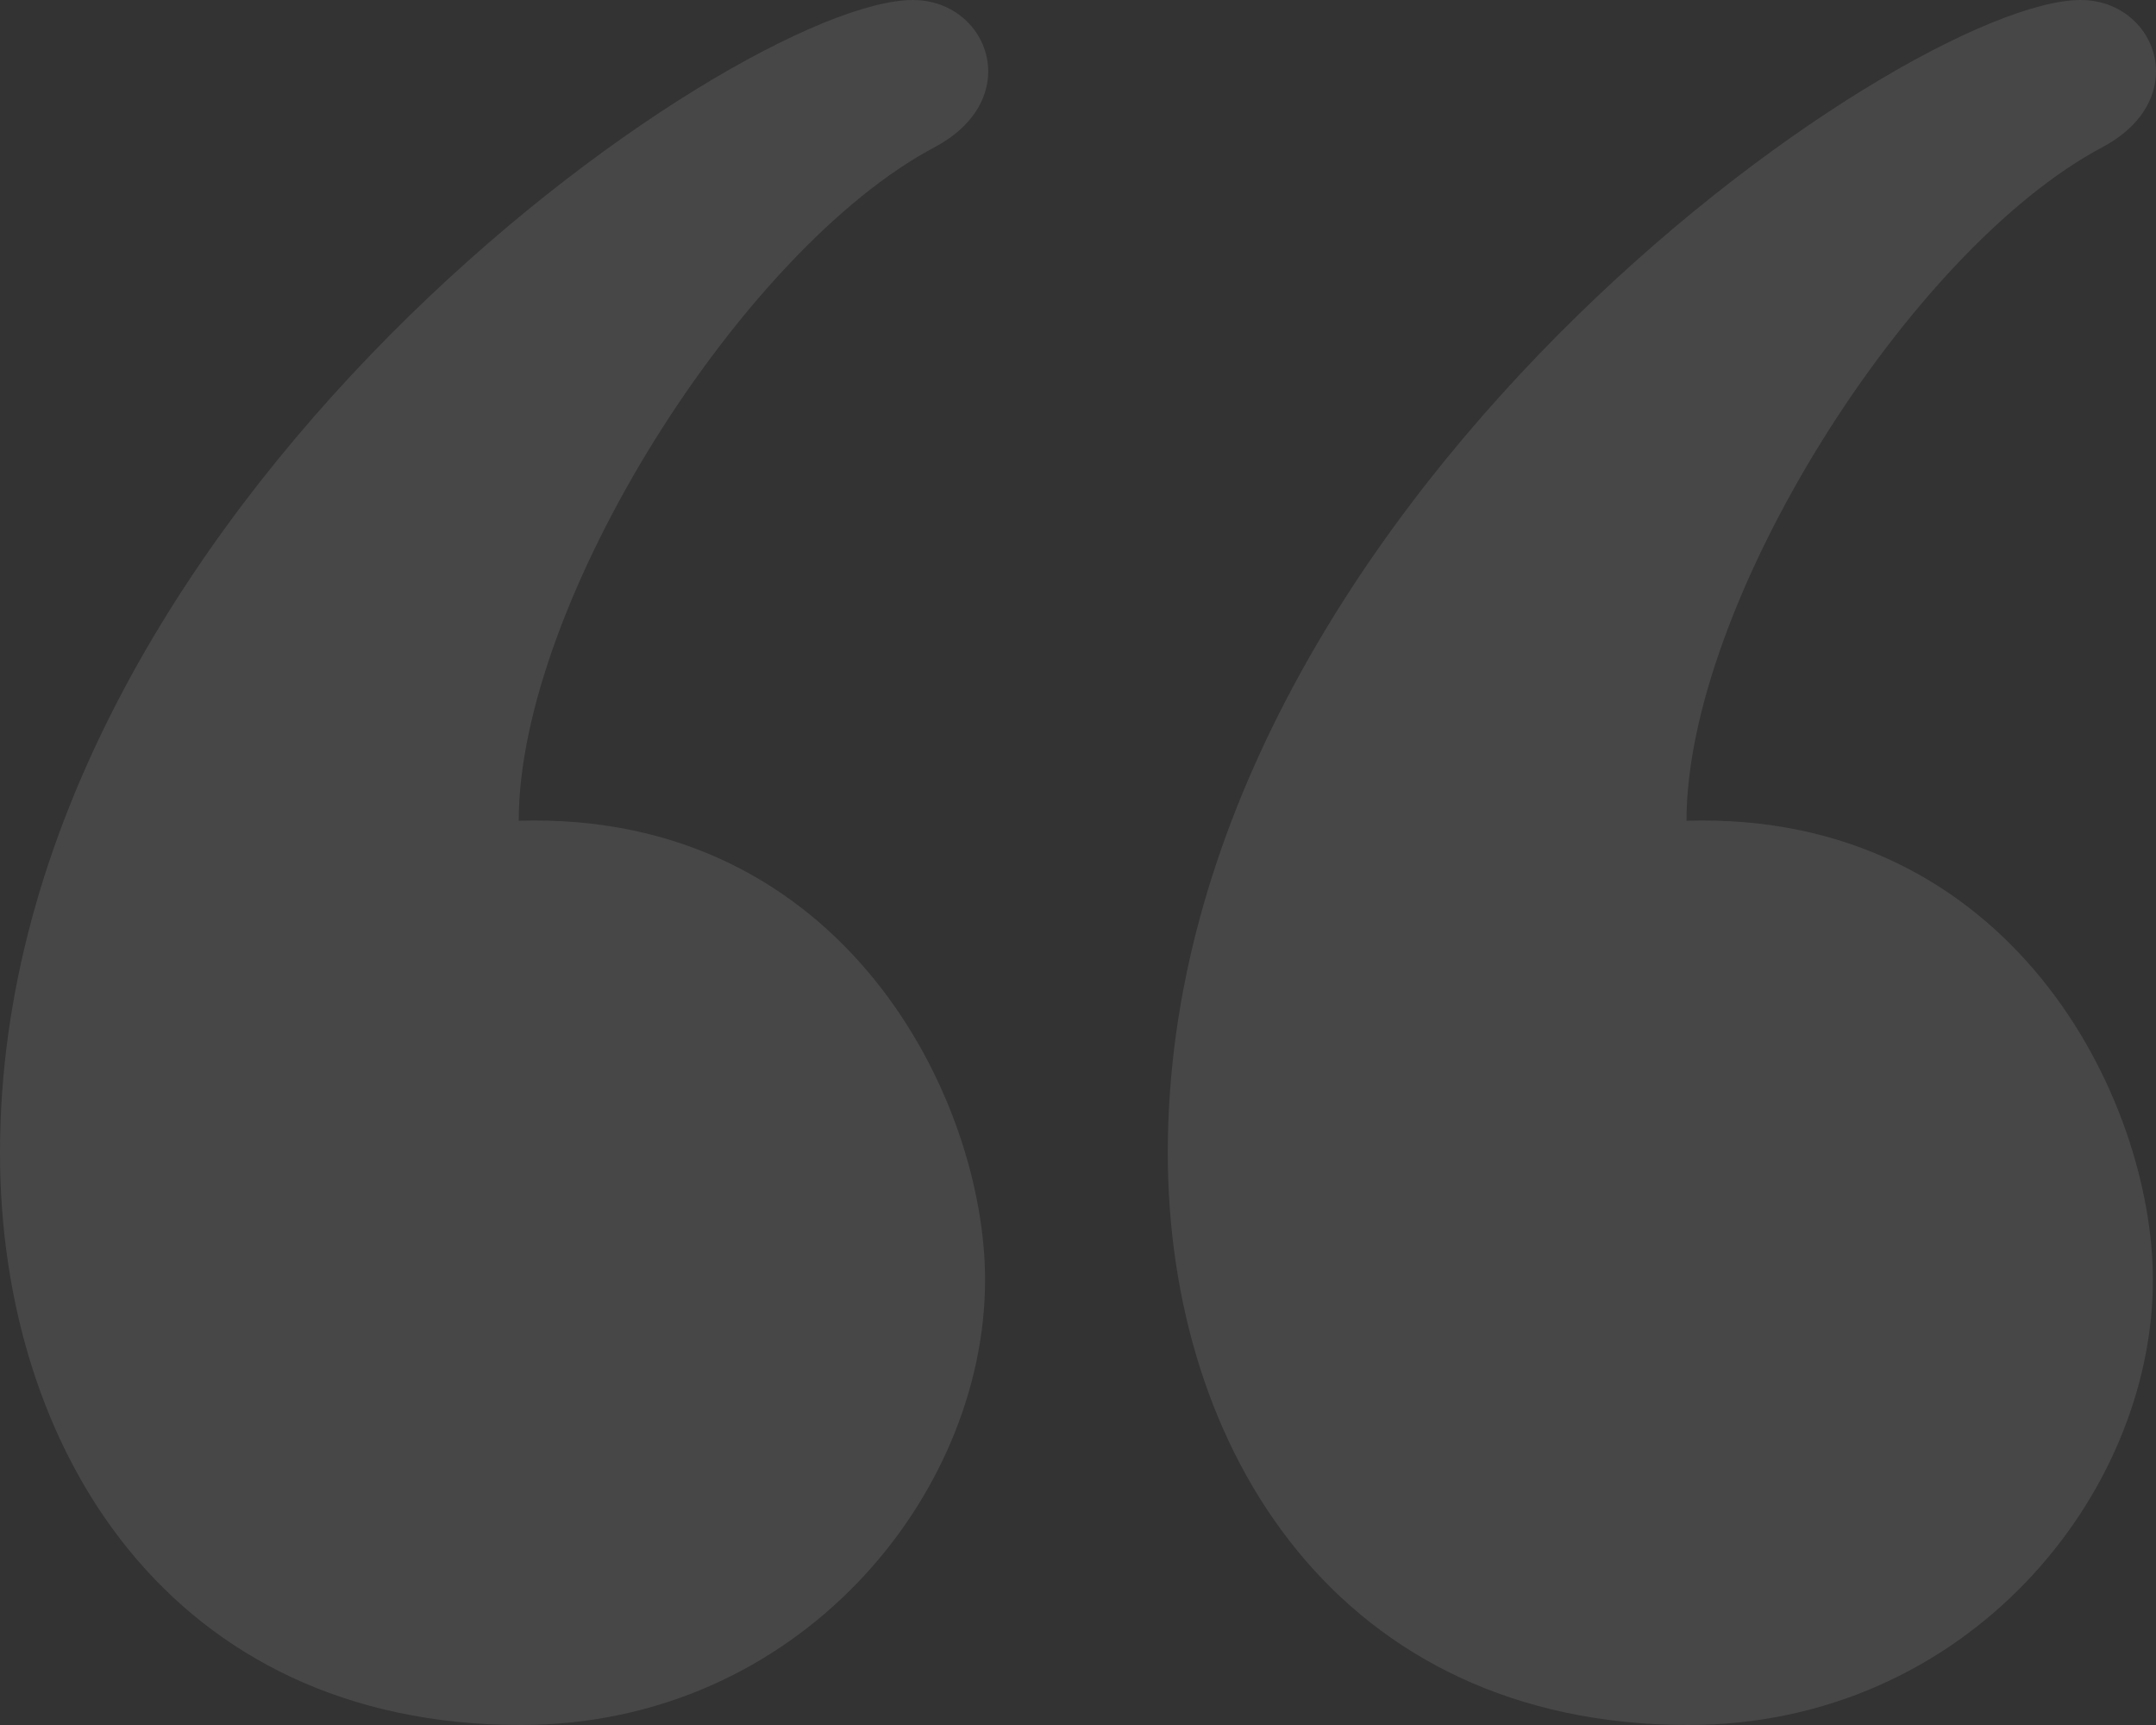 <svg width="50" height="40" viewBox="0 0 50 40" fill="none" xmlns="http://www.w3.org/2000/svg">
<rect x="0" y="0" width="50" height="40" fill="#333333" stroke="none"/>
<path d="M48.252 0C49.28 0 50 0.782 50 1.657C50 2.277 49.638 2.945 48.758 3.413C44.288 5.782 39.112 13.977 39.112 19.032C46.653 18.802 49.928 25.488 49.928 29.677C49.928 34.695 45.583 40 39.157 40C31.058 40 27.082 33.633 27.082 26.733C27.082 11.783 44.167 0 48.252 0ZM21.17 0C22.195 0 22.918 0.782 22.918 1.657C22.918 2.277 22.555 2.945 21.675 3.413C17.205 5.782 12.03 13.977 12.03 19.032C19.57 18.802 22.845 25.488 22.845 29.677C22.845 34.695 18.497 40 12.075 40C3.973 40 0 33.633 0 26.733C0 11.783 17.082 0 21.17 0Z" fill="white" fill-opacity="0.1"/>
</svg>
